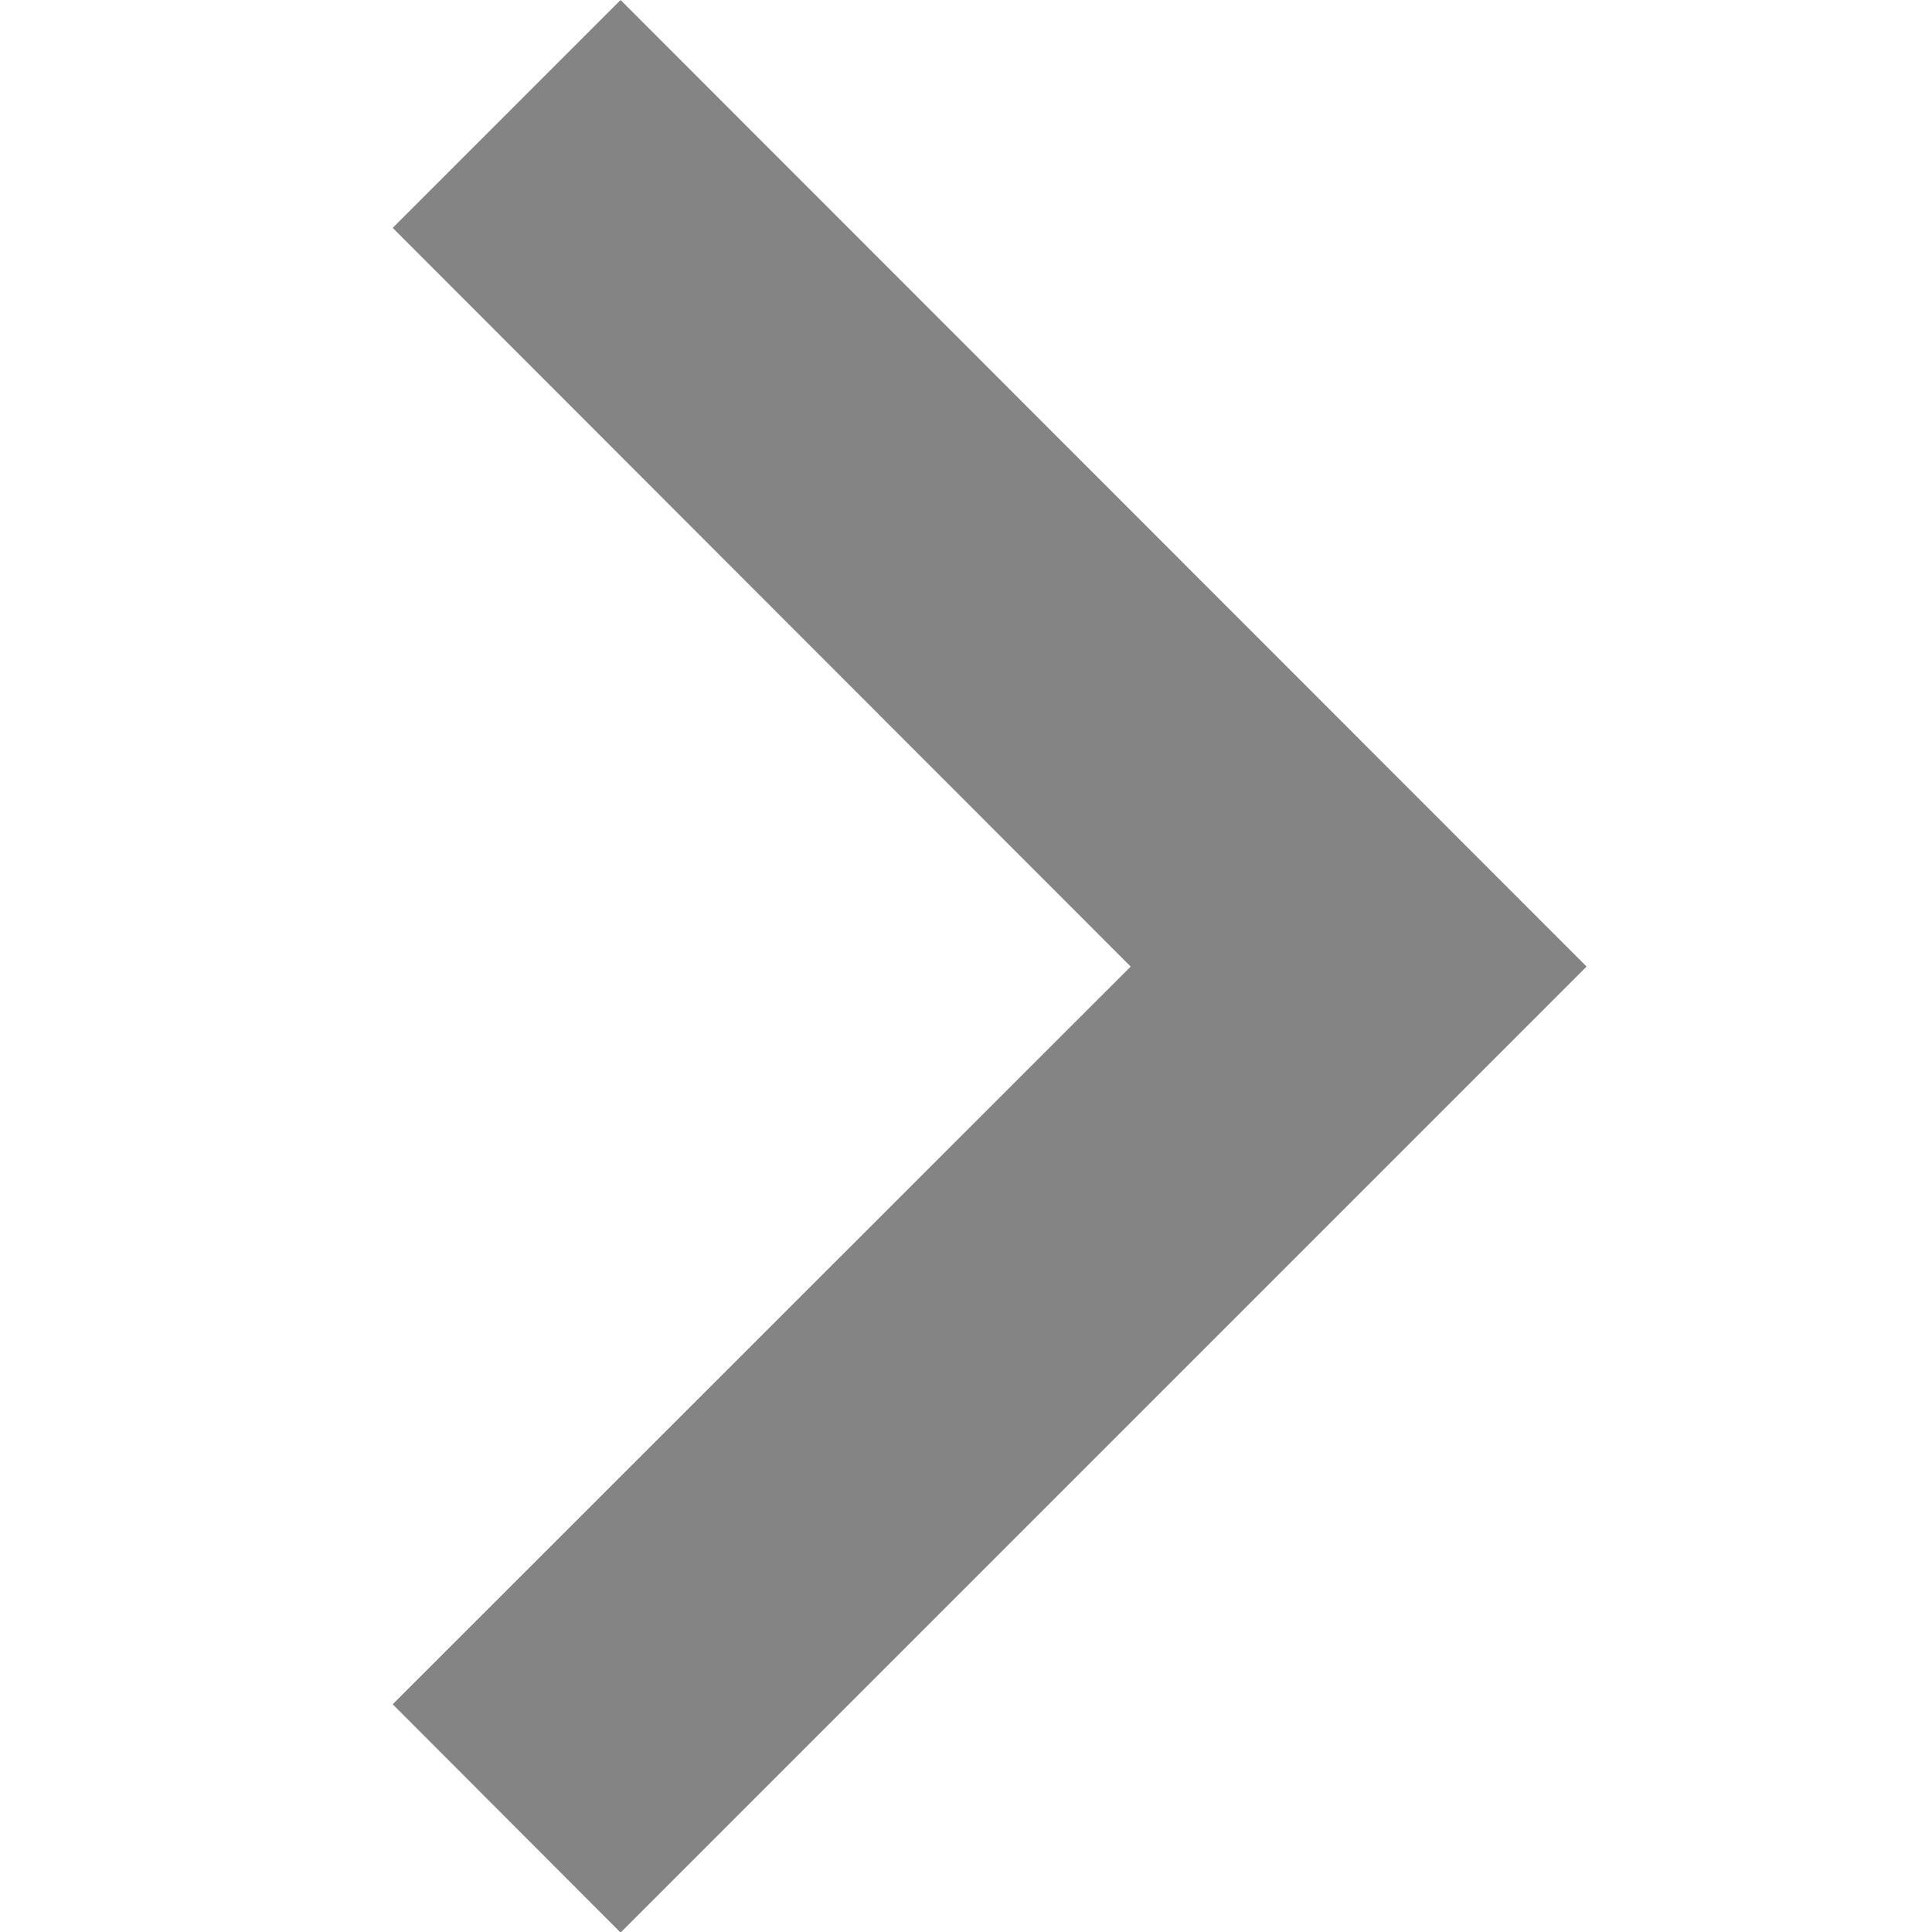 <svg xmlns="http://www.w3.org/2000/svg" width="13.692" height="13.692" viewBox="0 0 13.692 13.692">
  <g id="right" transform="translate(0 0.25)">
    <path id="パス_7648" data-name="パス 7648" d="M17.17,23.828,22.4,18.6,17.17,13.365l1.615-1.615L25.631,18.6l-6.846,6.846Z" transform="translate(-14.387 -12)" fill="#848484"/>
    <path id="パス_7649" data-name="パス 7649" d="M0-.25H13.692V13.442H0Z" fill="none"/>
  </g>
</svg>
